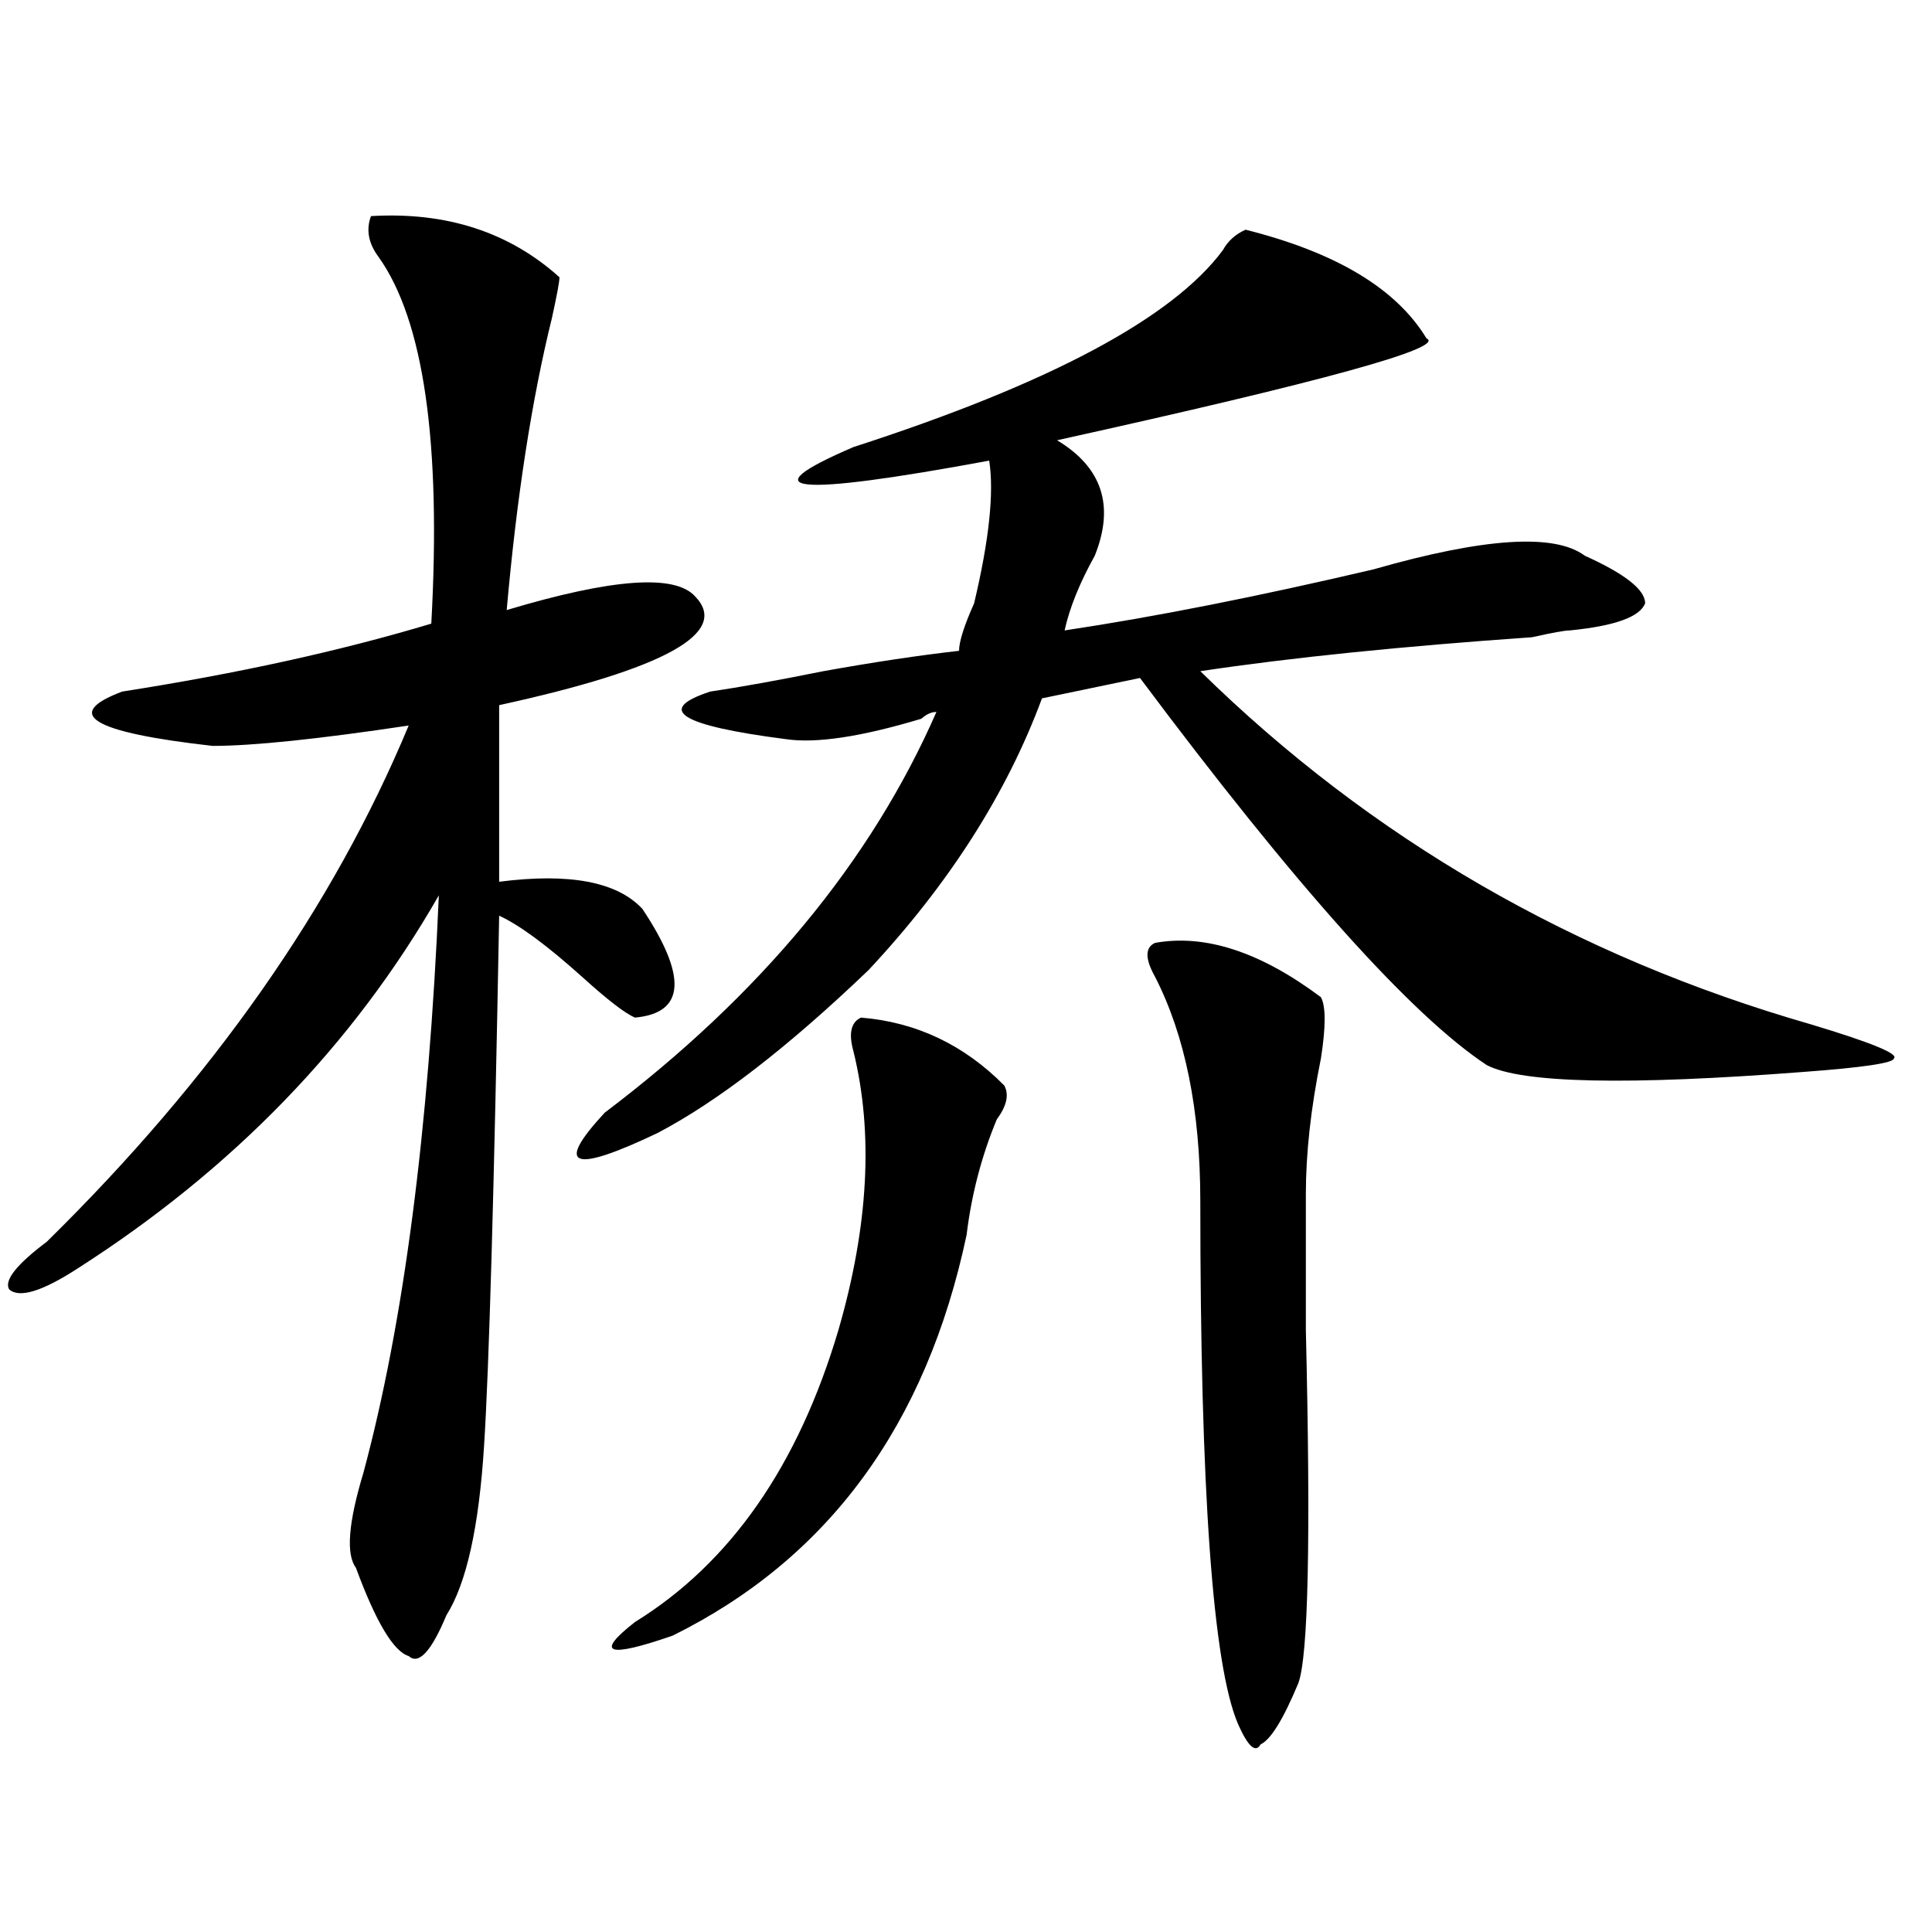 <?xml version="1.0" encoding="utf-8"?>
<!-- Generator: Adobe Illustrator 16.0.0, SVG Export Plug-In . SVG Version: 6.00 Build 0)  -->
<!DOCTYPE svg PUBLIC "-//W3C//DTD SVG 1.1//EN" "http://www.w3.org/Graphics/SVG/1.1/DTD/svg11.dtd">
<svg version="1.1" id="图层_1" xmlns="http://www.w3.org/2000/svg" xmlns:xlink="http://www.w3.org/1999/xlink" x="0px" y="0px"
	 width="1000px" height="1000px" viewBox="0 0 1000 1000" enable-background="new 0 0 1000 1000" xml:space="preserve">
<path d="M192.02,111.859c39.023-2.308,71.522,8.239,97.559,31.641c0,2.362-1.342,9.394-3.902,21.094
	c-10.427,42.188-18.231,92.614-23.414,151.172c54.633-16.369,87.132-18.731,97.559-7.031c18.17,18.787-15.609,37.519-101.461,56.25
	c0,53.943,0,84.375,0,91.406c36.401-4.669,61.096,0,74.145,14.063c23.414,35.156,22.072,53.943-3.902,56.25
	c-5.244-2.307-14.329-9.338-27.316-21.094c-18.231-16.369-32.561-26.916-42.926-31.641c-2.622,142.987-5.244,234.394-7.805,274.219
	c-2.622,42.188-9.146,71.466-19.512,87.891c-7.805,18.731-14.329,25.763-19.512,21.094c-7.805-2.362-16.951-17.578-27.316-45.703
	c-5.244-7.031-3.902-23.4,3.902-49.219c20.792-77.344,33.779-176.935,39.023-298.828
	c-44.268,77.344-106.705,141.834-187.313,193.359C21.597,668.537,9.89,672.053,4.707,667.328
	c-2.622-4.669,3.902-12.854,19.512-24.609C110.07,558.344,172.508,469.3,211.531,375.531
	c-46.828,7.031-80.669,10.547-101.461,10.547c-62.438-7.031-78.047-16.369-46.828-28.125
	c59.815-9.338,113.168-21.094,159.996-35.156c5.183-93.714-3.902-156.995-27.316-189.844
	C190.678,125.922,189.397,118.891,192.02,111.859z M644.691,118.891c46.828,11.755,78.047,30.487,93.656,56.25
	c10.365,4.724-53.353,22.302-191.215,52.734c23.414,14.063,29.877,34.003,19.512,59.766c-7.805,14.063-13.049,26.972-15.609,38.672
	c46.828-7.031,100.119-17.578,159.996-31.641c57.193-16.369,93.656-18.731,109.266-7.031c20.792,9.394,31.219,17.578,31.219,24.609
	c-2.622,7.031-15.609,11.756-39.023,14.063c-2.622,0-9.146,1.209-19.512,3.516c-67.682,4.725-124.875,10.547-171.703,17.578
	c88.412,86.737,193.775,147.656,316.09,182.813c31.219,9.394,45.486,15.271,42.926,17.578c0,2.362-15.609,4.725-46.828,7.031
	c-91.096,7.031-145.729,5.878-163.898-3.516c-39.023-25.763-98.9-92.56-179.508-200.391l-50.73,10.547
	c-18.231,49.219-48.17,96.131-89.754,140.625c-41.646,39.881-78.047,68.006-109.266,84.375
	c-44.268,21.094-53.353,17.578-27.316-10.547C393.6,515.003,450.854,445.844,484.695,368.5c-2.622,0-5.244,1.209-7.805,3.516
	c-31.219,9.394-54.633,12.909-70.242,10.547c-54.633-7.031-67.682-15.216-39.023-24.609c15.609-2.307,35.121-5.822,58.535-10.547
	c25.975-4.669,49.389-8.185,70.242-10.547c0-4.669,2.561-12.854,7.805-24.609c7.805-32.794,10.365-57.403,7.805-73.828
	c-101.461,18.786-124.875,16.425-70.242-7.031c101.461-32.794,165.179-66.797,191.215-101.953
	C635.545,124.769,639.447,121.253,644.691,118.891z M445.672,526.703c28.597,2.362,53.291,14.063,74.145,35.156
	c2.561,4.725,1.28,10.547-3.902,17.578c-7.805,18.787-13.049,38.672-15.609,59.766c-20.854,98.438-71.584,167.541-152.191,207.422
	c-33.841,11.7-40.365,9.338-19.512-7.031c49.389-30.487,84.51-80.859,105.363-151.172c15.609-53.888,18.17-101.953,7.805-144.141
	C439.147,534.943,440.428,529.065,445.672,526.703z M597.863,488.031c25.975-4.669,54.633,4.725,85.852,28.125
	c2.561,4.725,2.561,15.271,0,31.641c-5.244,25.818-7.805,49.219-7.805,70.313c0,14.063,0,37.519,0,70.313
	c2.561,107.831,1.28,168.75-3.902,182.813c-7.805,18.731-14.329,29.278-19.512,31.641c-2.622,4.669-6.524,1.153-11.707-10.547
	c-13.049-30.487-19.512-120.685-19.512-270.703c0-46.856-7.805-85.528-23.414-116.016
	C592.619,496.271,592.619,490.394,597.863,488.031z"/>
</svg>
